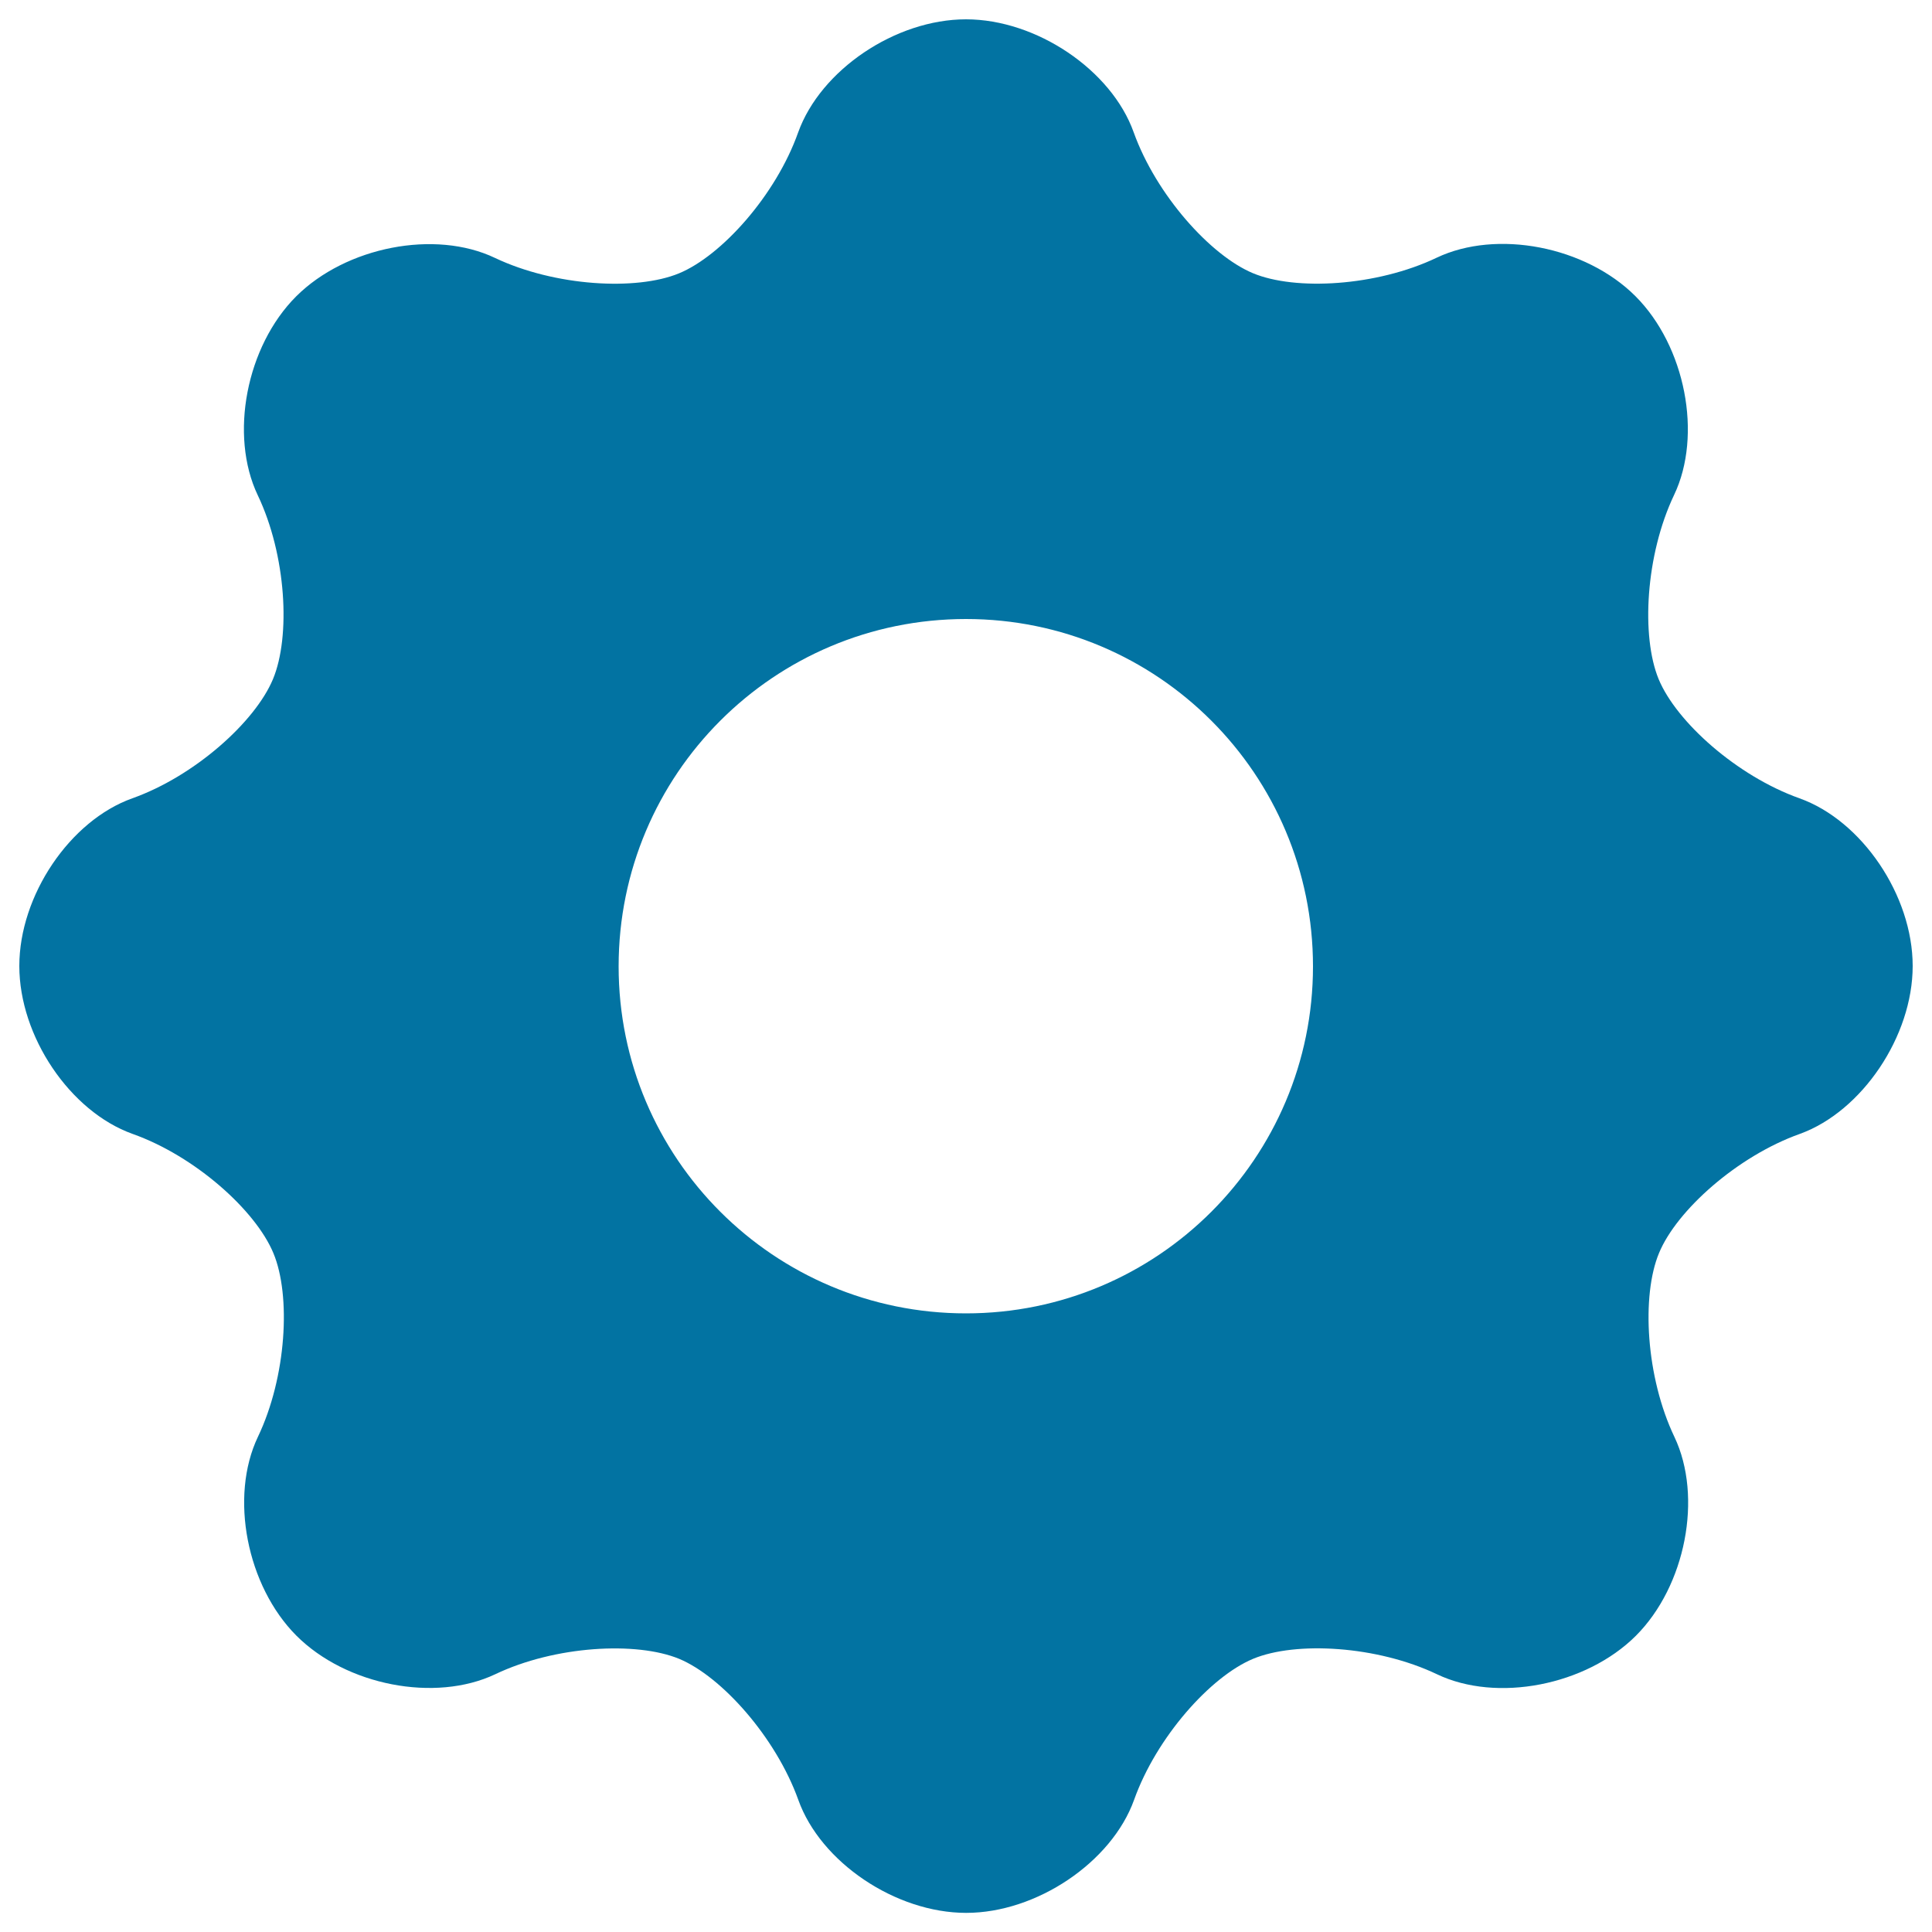 <svg xmlns="http://www.w3.org/2000/svg" viewBox="0 0 1000 1000" style="fill:#0273a2">
<title>Black Settings Button SVG icon</title>
<g><path d="M990,500c0-36.5-26.3-75.3-58.6-86.8s-63.7-39.5-72.9-61.7c-9.1-22.1-6.8-64.2,8-95.3c14.8-31,5.8-77.1-20-102.9c-25.8-25.8-71.8-34.7-102.9-19.9c-31,14.8-73.1,17.2-95.1,8s-50.1-40.6-61.7-72.9C575.3,36.2,536.4,10,500,10c-36.5,0-75.3,26.2-86.9,58.6c-11.5,32.4-39.6,63.8-61.7,72.9c-22.1,9.1-64.2,6.7-95.2-8c-31-14.8-77.1-5.8-102.9,19.9c-25.8,25.8-34.7,71.8-19.9,102.9c14.8,31,17.1,73.1,7.9,95.2c-9.2,22.1-40.5,50.2-72.8,61.7S10,463.5,10,500c0,36.4,26.2,75.3,58.6,86.9c32.4,11.5,63.7,39.6,72.9,61.7c9.2,22,6.8,64.1-8,95.1c-14.8,31-5.8,77.1,19.9,102.9c25.8,25.8,71.8,34.7,102.9,20c31-14.8,73.1-17.1,95.2-8c22.1,9.2,50.1,40.7,61.7,73c11.5,32.3,50.4,58.5,86.9,58.5c36.4,0,75.3-26.2,86.9-58.5c11.5-32.3,39.5-63.8,61.6-73c22.1-9.2,64.2-6.8,95.2,8c31,14.8,77.1,5.8,102.9-19.9c25.8-25.8,34.7-71.9,20-102.9c-14.8-31-17.2-73.1-8-95.2c9.1-22.1,40.6-50.2,72.9-61.7C963.7,575.3,990,536.4,990,500z M500,679.8c-99.4,0-179.8-80.4-179.8-179.6c0-99.4,80.4-179.8,179.8-179.8c99.2,0,179.6,80.4,179.6,179.8C679.6,599.4,599.2,679.8,500,679.8z"/></g>
</svg>